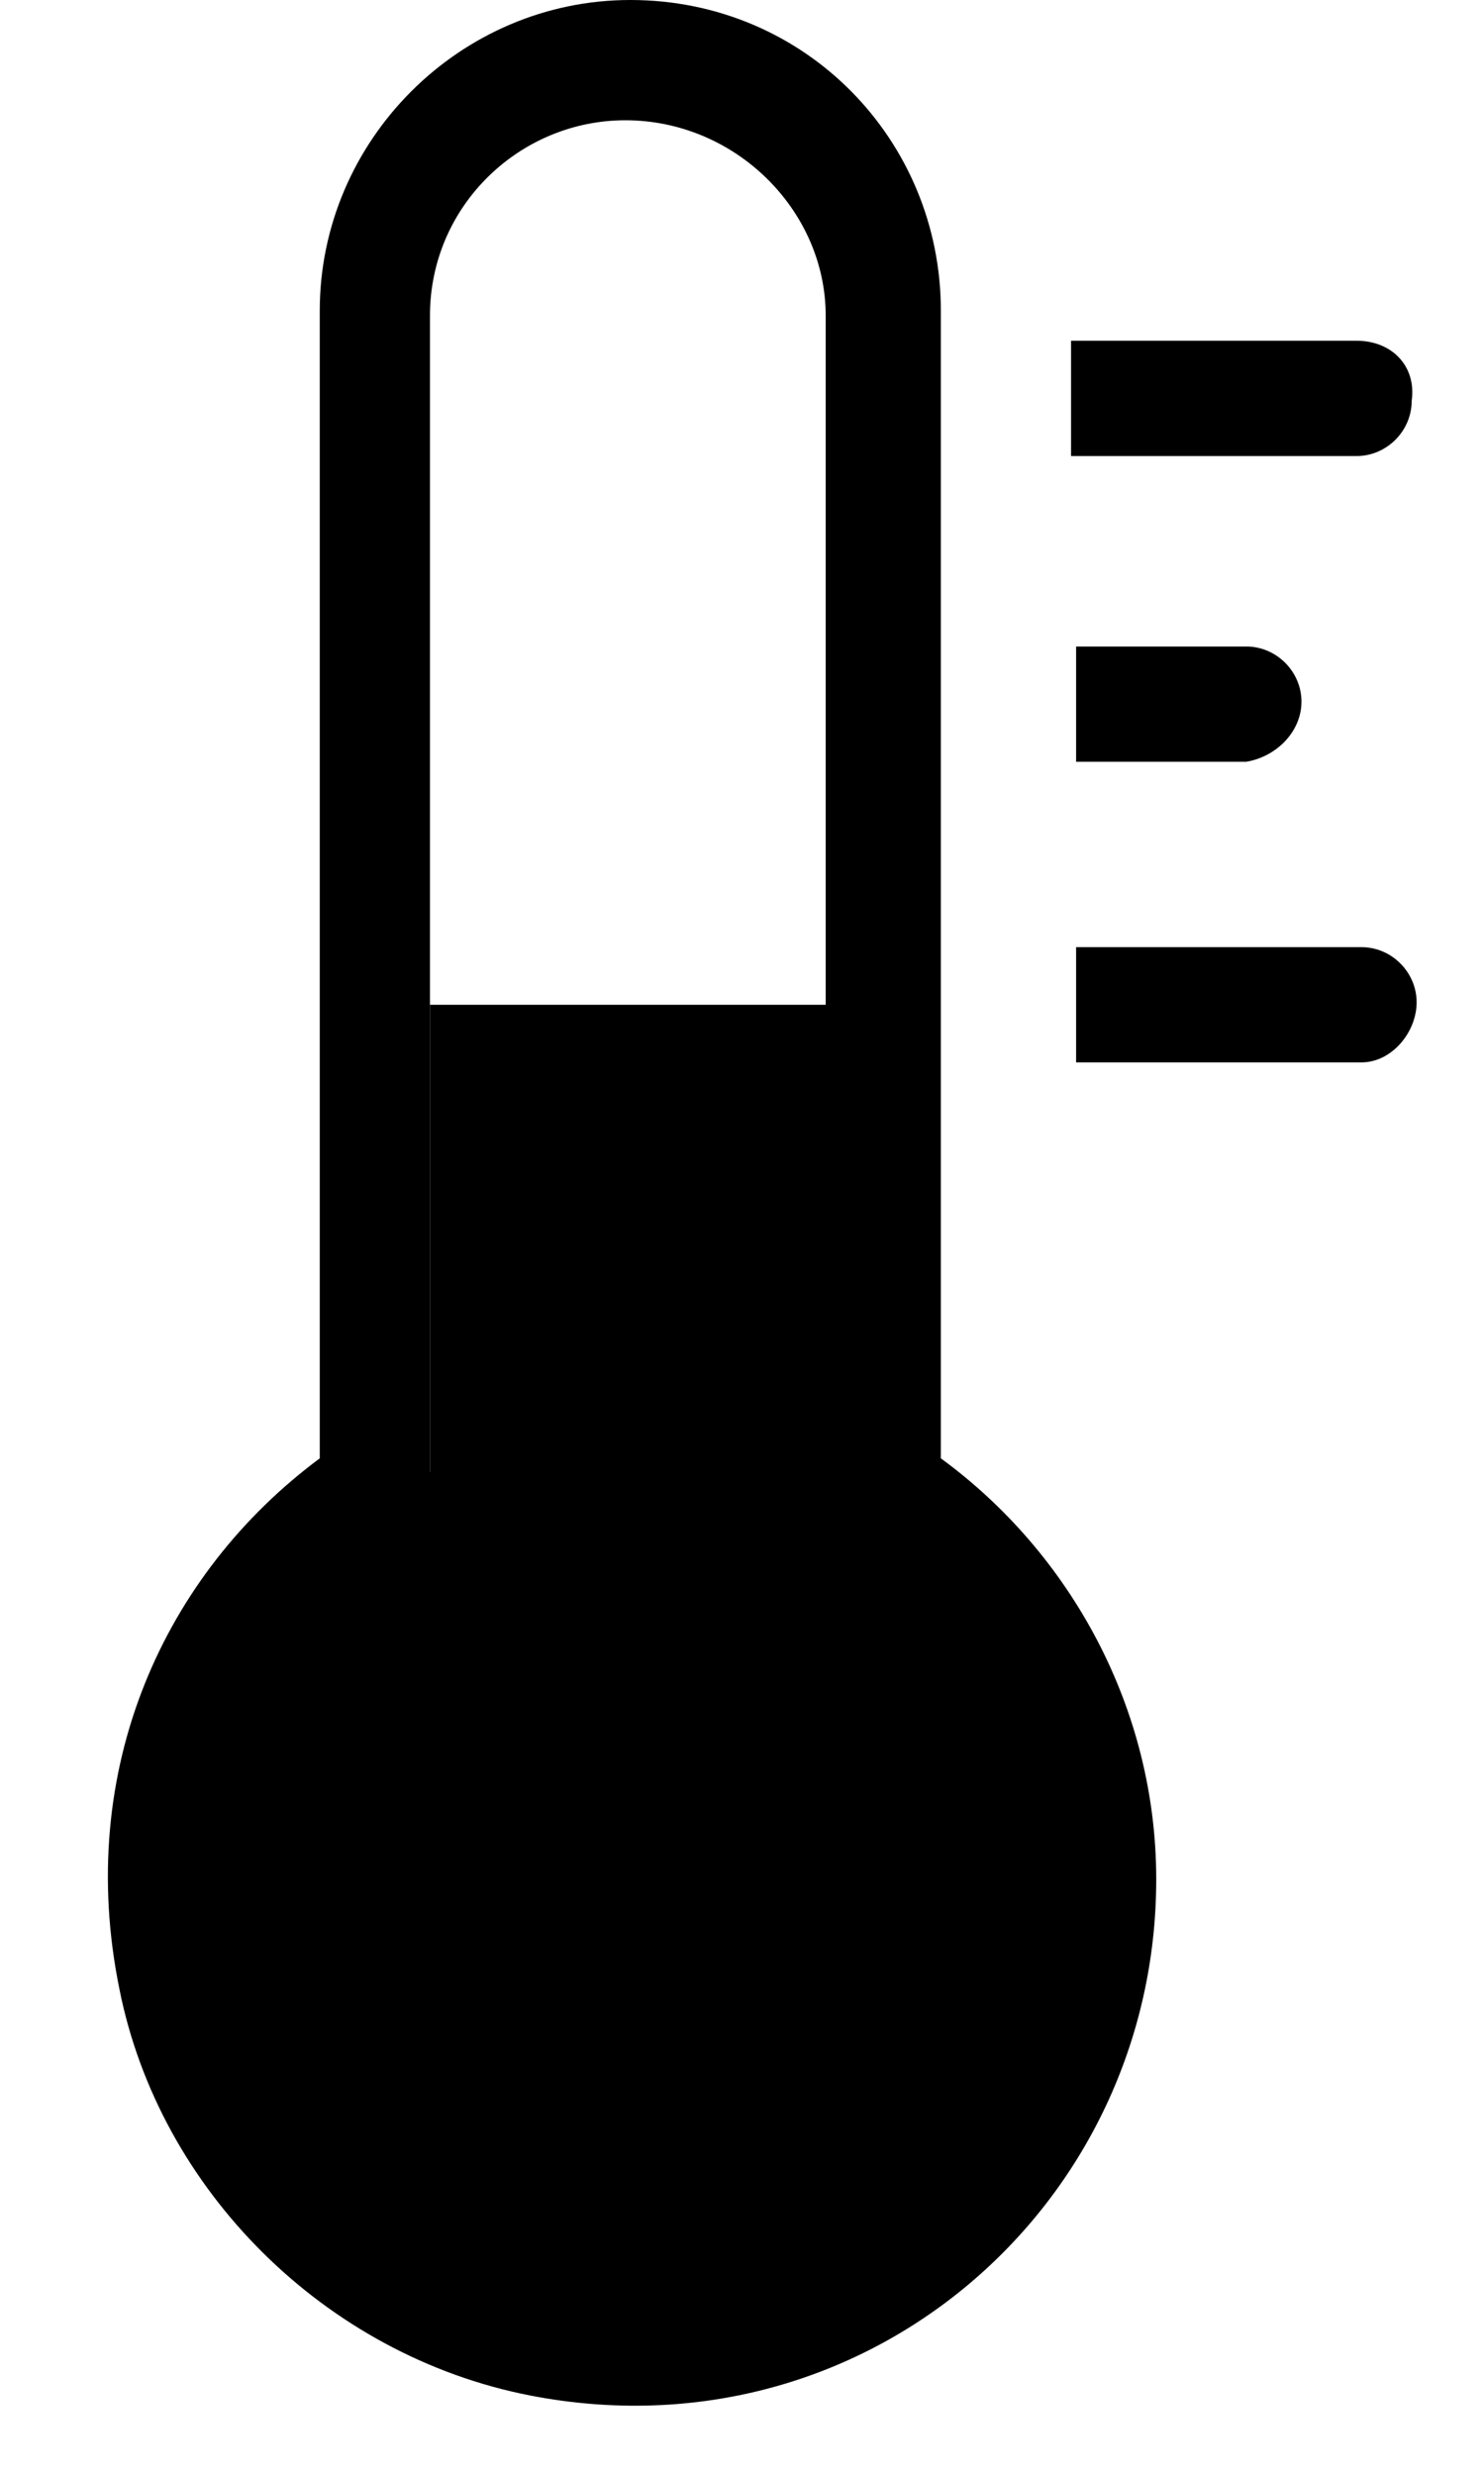 <?xml version="1.0" encoding="UTF-8"?>
<svg width="15px" height="25px" viewBox="0 0 15 25" version="1.1" xmlns="http://www.w3.org/2000/svg" xmlns:xlink="http://www.w3.org/1999/xlink">
    <title>TemperatureRegulated</title>
    <g id="Desktop" stroke="none" stroke-width="1" fill="none" fill-rule="evenodd">
        <g id="2.2-Product-page---D" transform="translate(-1111, -634)" fill="#000000" fill-rule="nonzero">
            <g id="Product-masthead" transform="translate(0, 144)">
                <g id="Product-info" transform="translate(720, 0)">
                    <g id="Benefits" transform="translate(80, 431)">
                        <g id="temp-regulated" transform="translate(283, 59)">
                            <g id="TemperatureRegulated" transform="translate(28.6, 0)">
                                <path d="M4.759,24.199 C8.151,24.857 11.087,22.275 11.087,18.984 C11.087,17.263 10.226,15.694 8.91,14.732 L8.91,3.139 C8.91,1.417 7.543,0 5.771,0 C4.05,0 2.632,1.417 2.632,3.139 L2.632,14.732 C1.063,15.896 0.152,17.871 0.608,20.098 C1.012,22.123 2.683,23.794 4.759,24.199 Z M3.291,15.694 L3.746,15.339 L3.746,3.189 C3.746,2.076 4.657,1.215 5.721,1.215 C6.834,1.215 7.746,2.126 7.746,3.189 L7.746,15.339 L8.201,15.694 C9.264,16.453 9.872,17.719 9.872,19.035 C9.872,20.149 9.416,21.212 8.657,21.971 C7.847,22.731 6.834,23.186 5.721,23.186 C3.645,23.186 2.025,21.718 1.671,19.896 C1.417,18.225 2.025,16.605 3.291,15.694 Z" id="Shape"></path>
                                <path d="M13.112,3.442 L10.226,3.442 L10.226,4.607 L13.112,4.607 C13.416,4.607 13.669,4.354 13.669,4.05 C13.719,3.696 13.466,3.442 13.112,3.442 Z" id="Path"></path>
                                <path d="M12.555,7.088 C12.555,6.784 12.302,6.531 11.998,6.531 L10.277,6.531 L10.277,7.695 L11.998,7.695 C12.302,7.644 12.555,7.391 12.555,7.088 Z" id="Path"></path>
                                <path d="M13.719,10.125 C13.719,9.821 13.466,9.568 13.162,9.568 L10.277,9.568 L10.277,10.732 L13.162,10.732 C13.466,10.732 13.719,10.429 13.719,10.125 Z" id="Path"></path>
                                <circle id="Oval" cx="5.726" cy="19.065" r="4.637"></circle>
                                <rect id="Rectangle" x="3.746" y="10.15" width="4.136" height="7.057"></rect>
                            </g>
                        </g>
                    </g>
                </g>
            </g>
        </g>
    </g>
</svg>